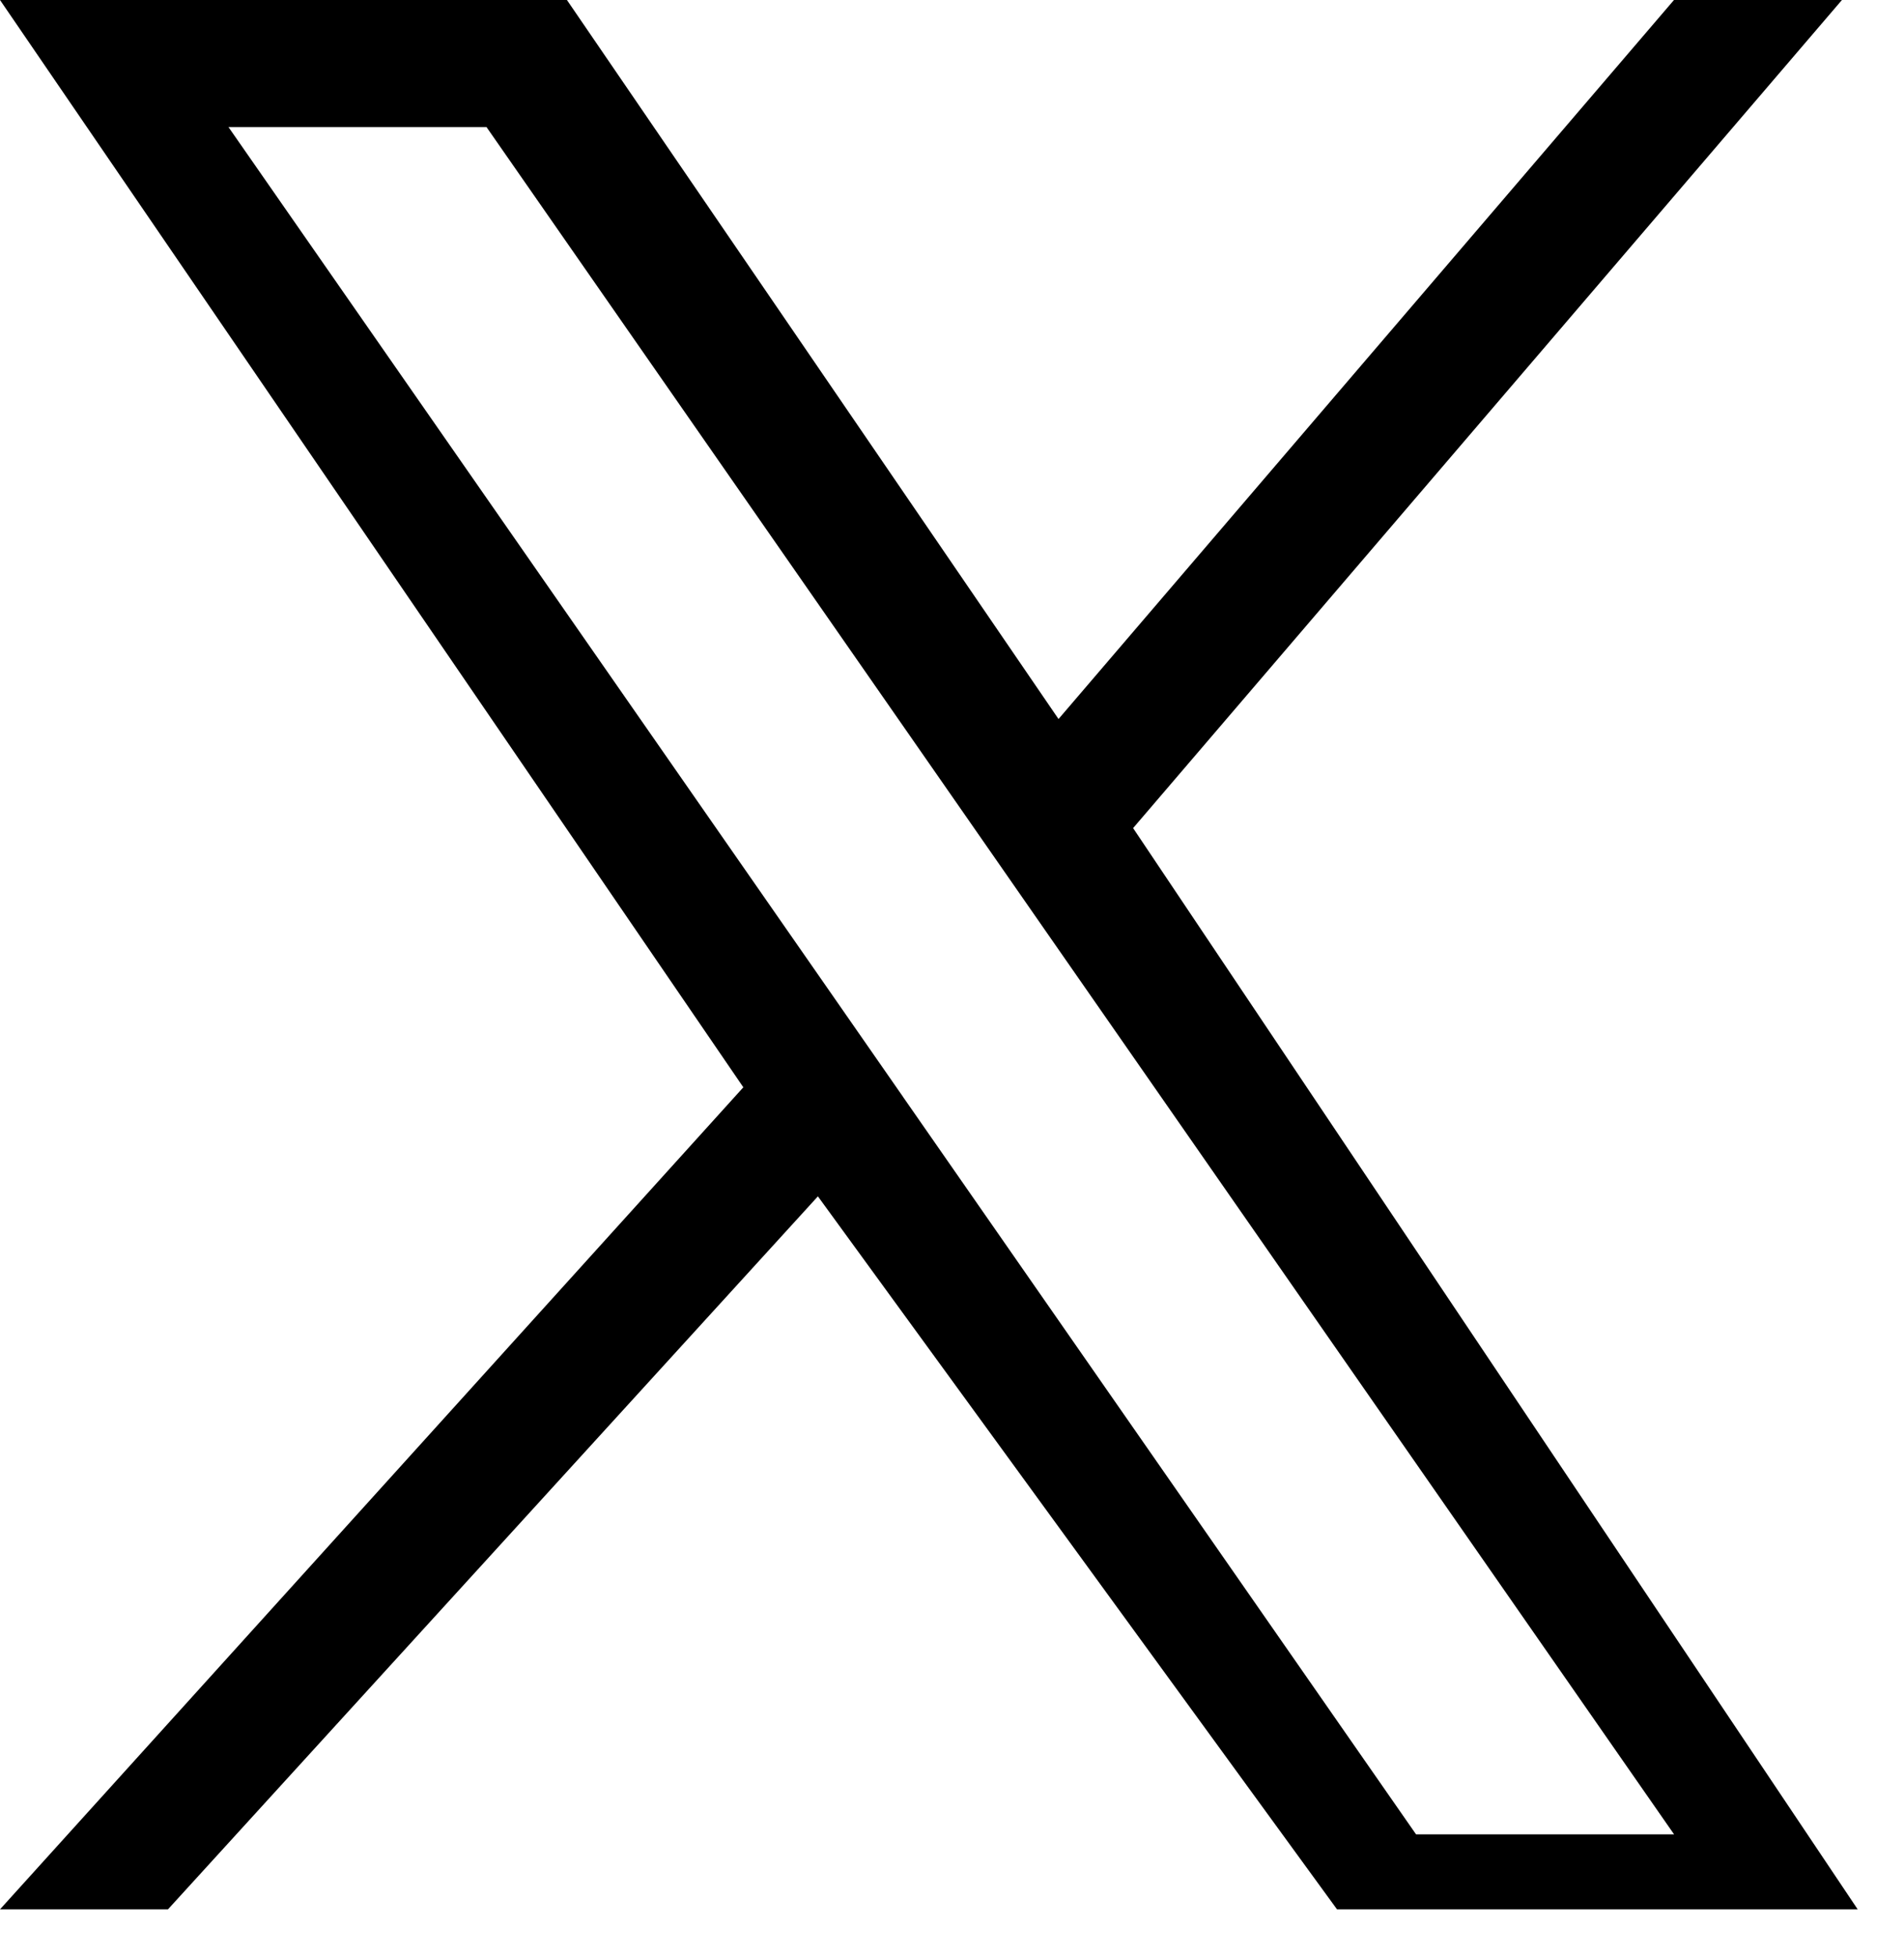 <svg 
 xmlns="http://www.w3.org/2000/svg"
 xmlns:xlink="http://www.w3.org/1999/xlink"
 width="37px" height="38px">
<path fill-rule="evenodd"  fill="rgb(0, 0, 0)"
 d="M22.020,16.090 L35.794,0.000 L32.530,0.000 L20.570,13.971 L11.017,0.000 L-0.000,0.000 L14.445,21.127 L-0.000,37.1 L3.264,37.1 L15.894,23.246 L25.982,37.1 L36.1,37.1 L22.019,16.090 L22.020,16.090 ZM17.549,21.313 L16.086,19.209 L4.440,2.469 L9.454,2.469 L18.852,15.979 L20.315,18.083 L32.532,35.643 L27.518,35.643 L17.549,21.314 L17.549,21.313 Z"/>
</svg>